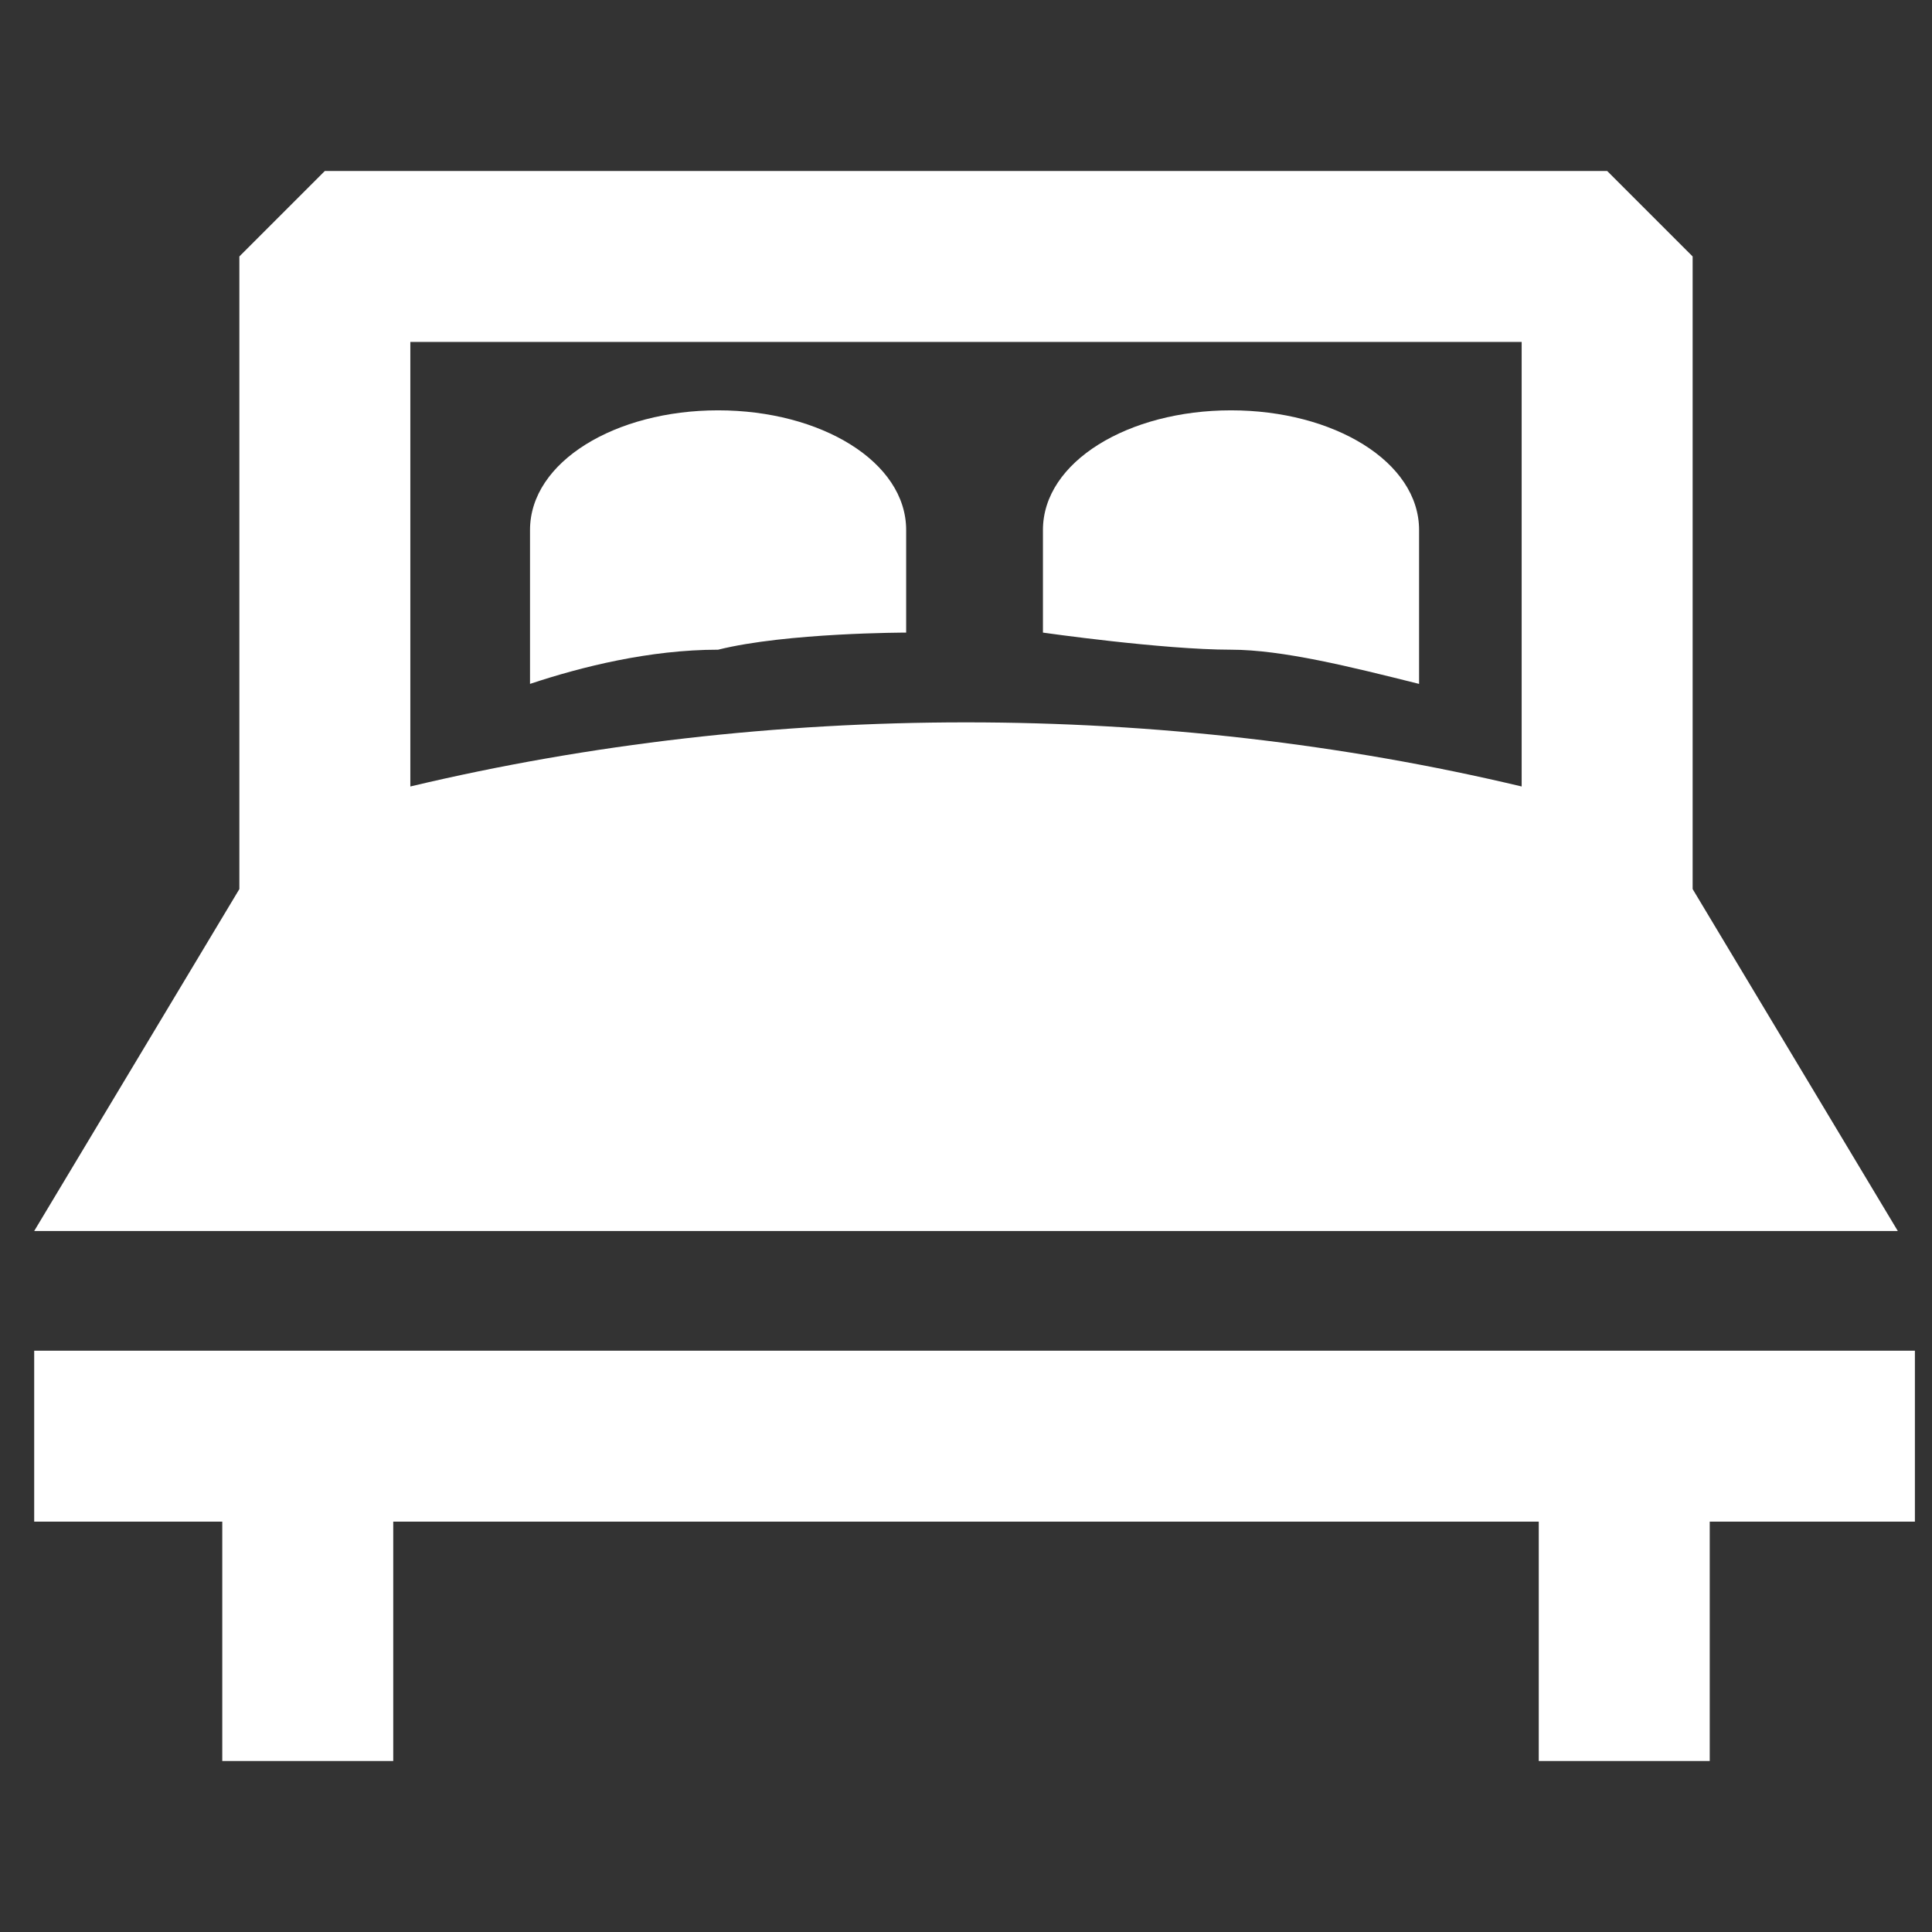 <?xml version="1.0" encoding="utf-8"?>
<!-- Generator: Adobe Illustrator 22.0.1, SVG Export Plug-In . SVG Version: 6.00 Build 0)  -->
<svg version="1.1" id="Hotel" xmlns="http://www.w3.org/2000/svg" xmlns:xlink="http://www.w3.org/1999/xlink" x="0px" y="0px"
	 viewBox="0 0 11.3 11.3" enable-background="new 0 0 11.3 11.3" xml:space="preserve">
<rect x="0" y="0" width="11.3" height="11.3" fill="#333333" stroke="none"/>
<path id="Color_Overlay_1_" fill="#FFFFFF" d="M9,10.3V8.9H2.3v1.4h-1V8.9H0.2v-1h11v1H10v1.4H9z M0.2,7.2l1.2-2V1.5L1.9,1h7.5
	l0.5,0.5v3.7l1.2,2H0.2z M8.9,4.6V2H2.4v2.6C4.5,4.1,6.8,4.1,8.9,4.6z M7.2,3.8c-0.4,0-1.1-0.1-1.1-0.1V3.1c0-0.4,0.5-0.7,1.1-0.7
	s1.1,0.3,1.1,0.7V4C7.9,3.9,7.5,3.8,7.2,3.8L7.2,3.8z M3.1,3.1c0-0.4,0.5-0.7,1.1-0.7s1.1,0.3,1.1,0.7v0.6c0,0-0.7,0-1.1,0.1
	C3.8,3.8,3.4,3.9,3.1,4L3.1,3.1z"/>
</svg>
